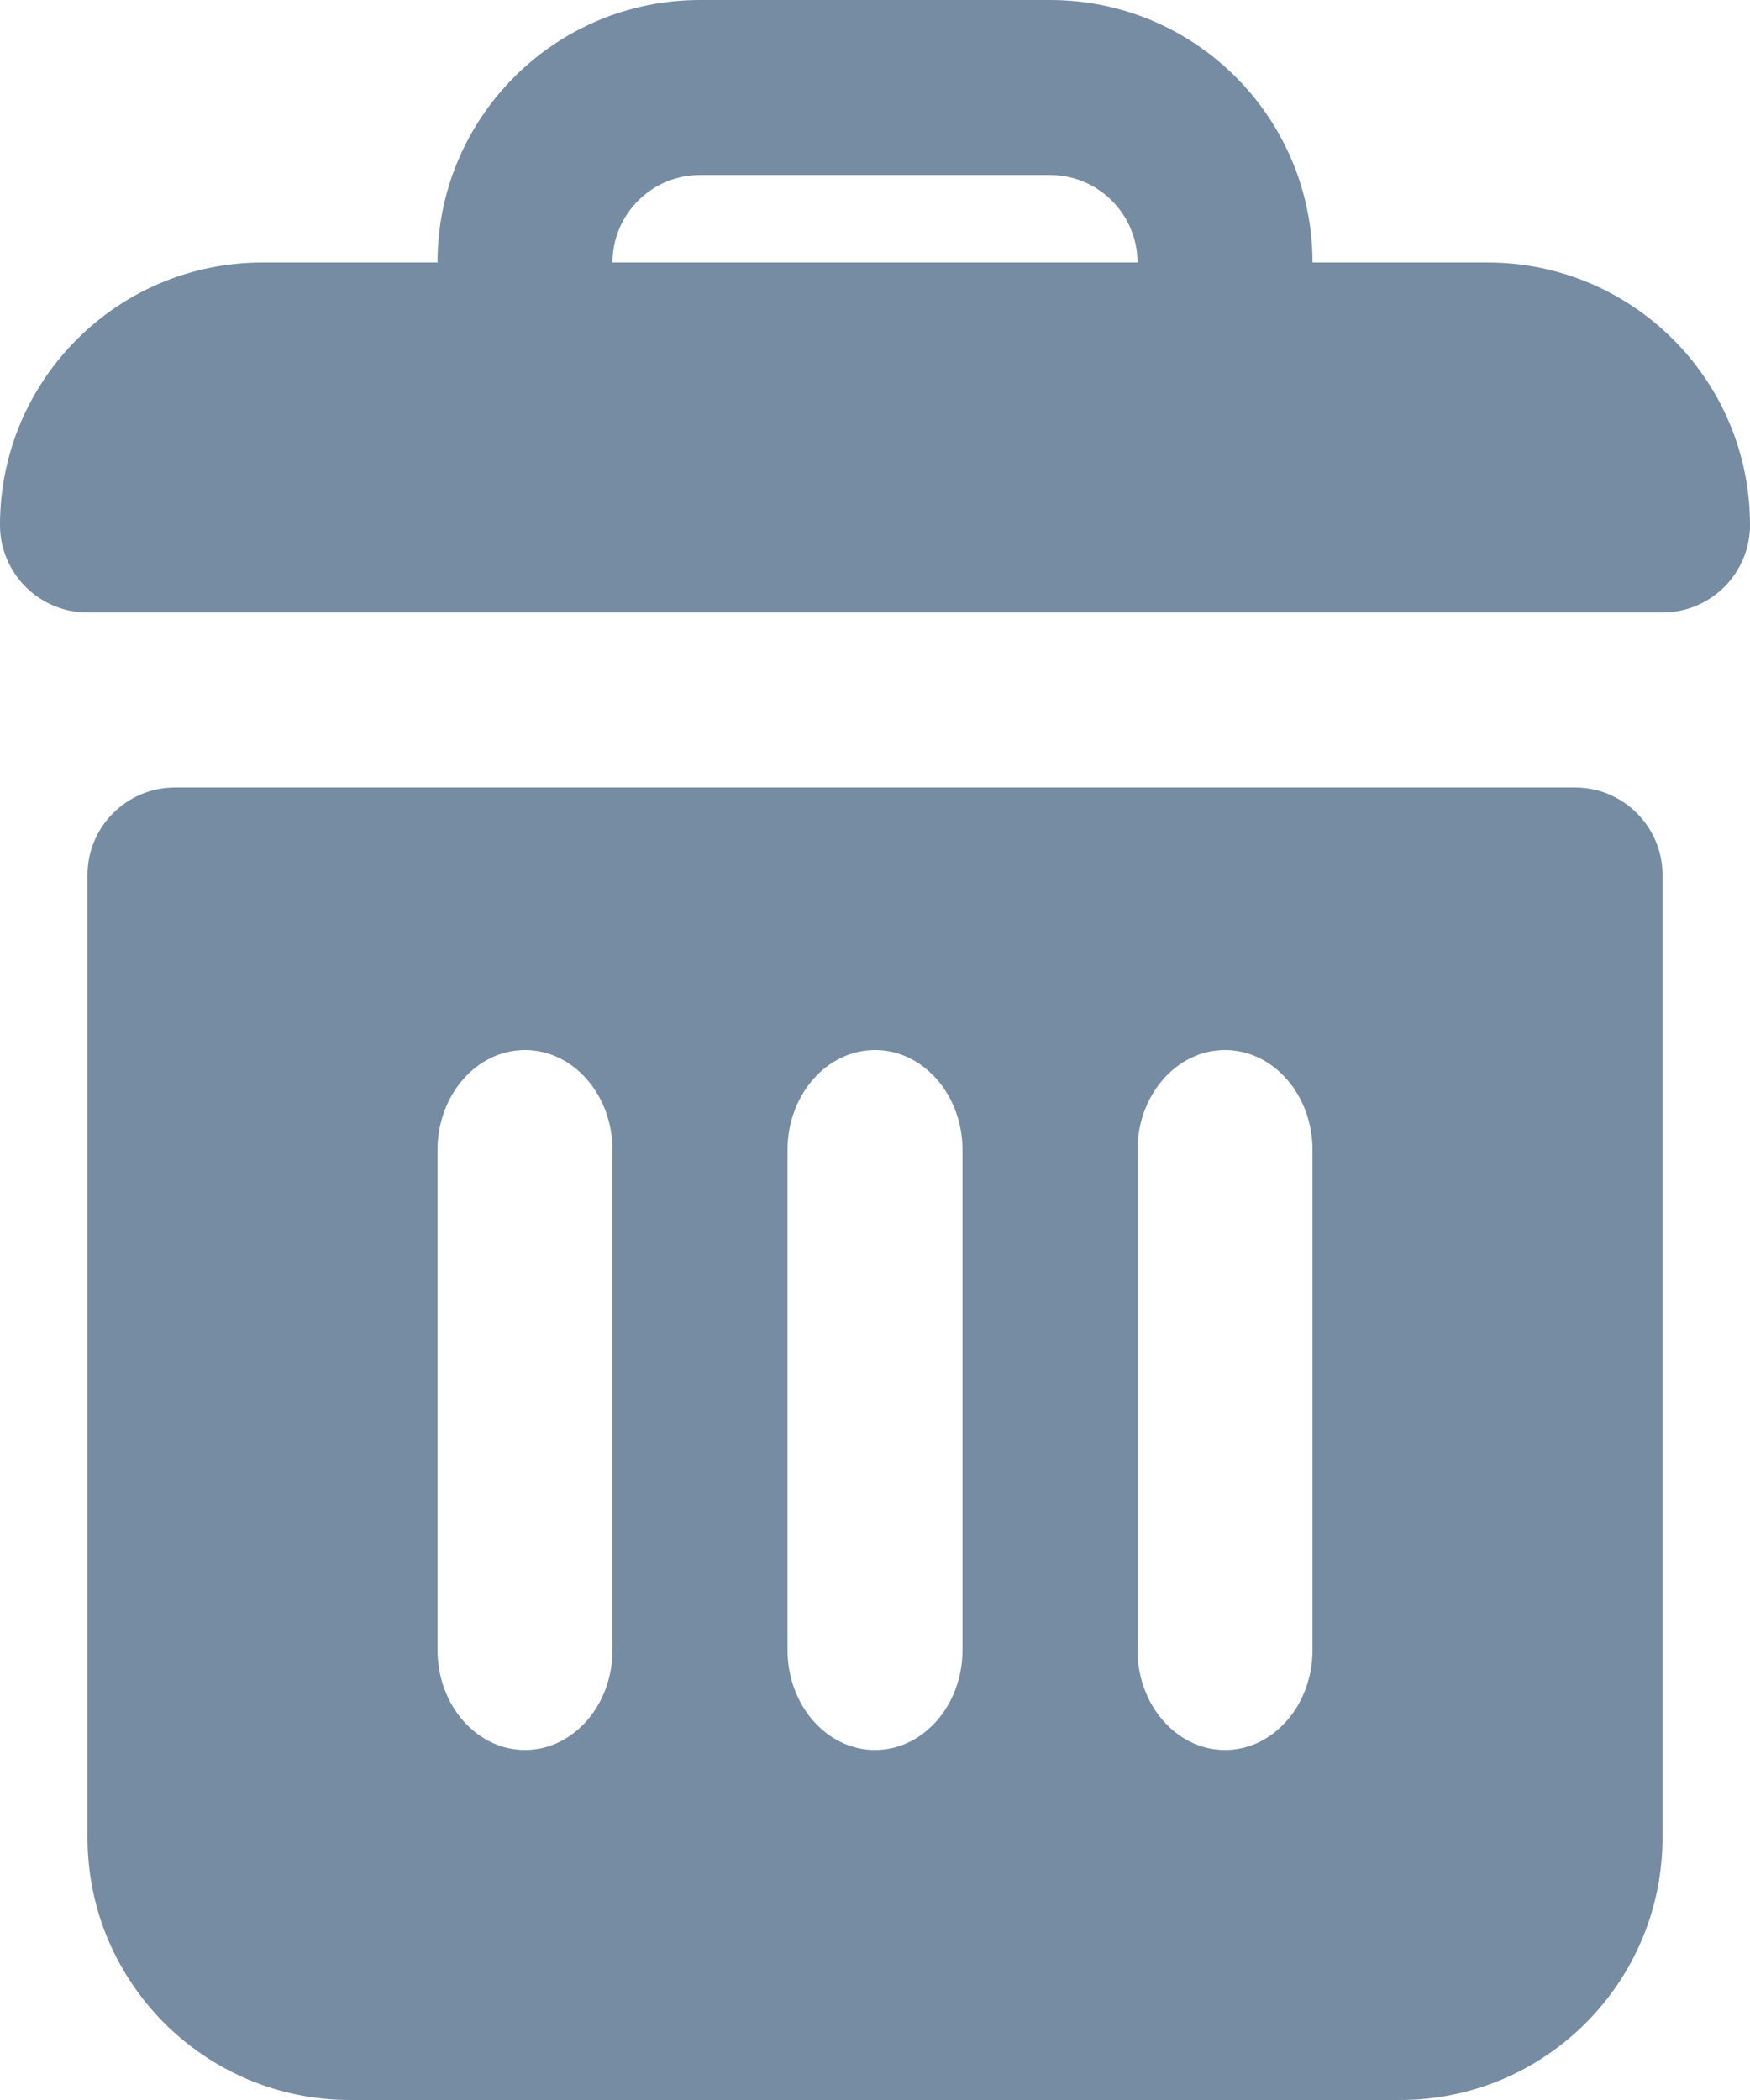 <?xml version="1.0" encoding="UTF-8"?>
<svg xmlns="http://www.w3.org/2000/svg" id="meteor-icon-kit__solid-trash" viewBox="0 0 20 24" fill="none">
  <path fill-rule="evenodd" clip-rule="evenodd" d="M5 3C5 1.343 6.343 0 8 0H12C13.657 0 15 1.343 15 3H17C18.657 3 20 4.343 20 6C20 6.552 19.552 7 19 7H1C0.448 7 0 6.552 0 6C0 4.343 1.343 3 3 3H5zM2 9H18C18.552 9 19 9.448 19 10V21C19 22.657 17.657 24 16 24H4C2.343 24 1 22.657 1 21V10C1 9.448 1.448 9 2 9zM5 13.143V18.857C5 19.488 5.448 20 6 20C6.552 20 7 19.488 7 18.857V13.143C7 12.512 6.552 12 6 12C5.448 12 5 12.512 5 13.143zM9 13.143V18.857C9 19.488 9.448 20 10 20C10.552 20 11 19.488 11 18.857V13.143C11 12.512 10.552 12 10 12C9.448 12 9 12.512 9 13.143zM13 13.143V18.857C13 19.488 13.448 20 14 20C14.552 20 15 19.488 15 18.857V13.143C15 12.512 14.552 12 14 12C13.448 12 13 12.512 13 13.143zM8 2C7.448 2 7 2.448 7 3H13C13 2.448 12.552 2 12 2H8z" fill="#758CA3"></path>
</svg>
